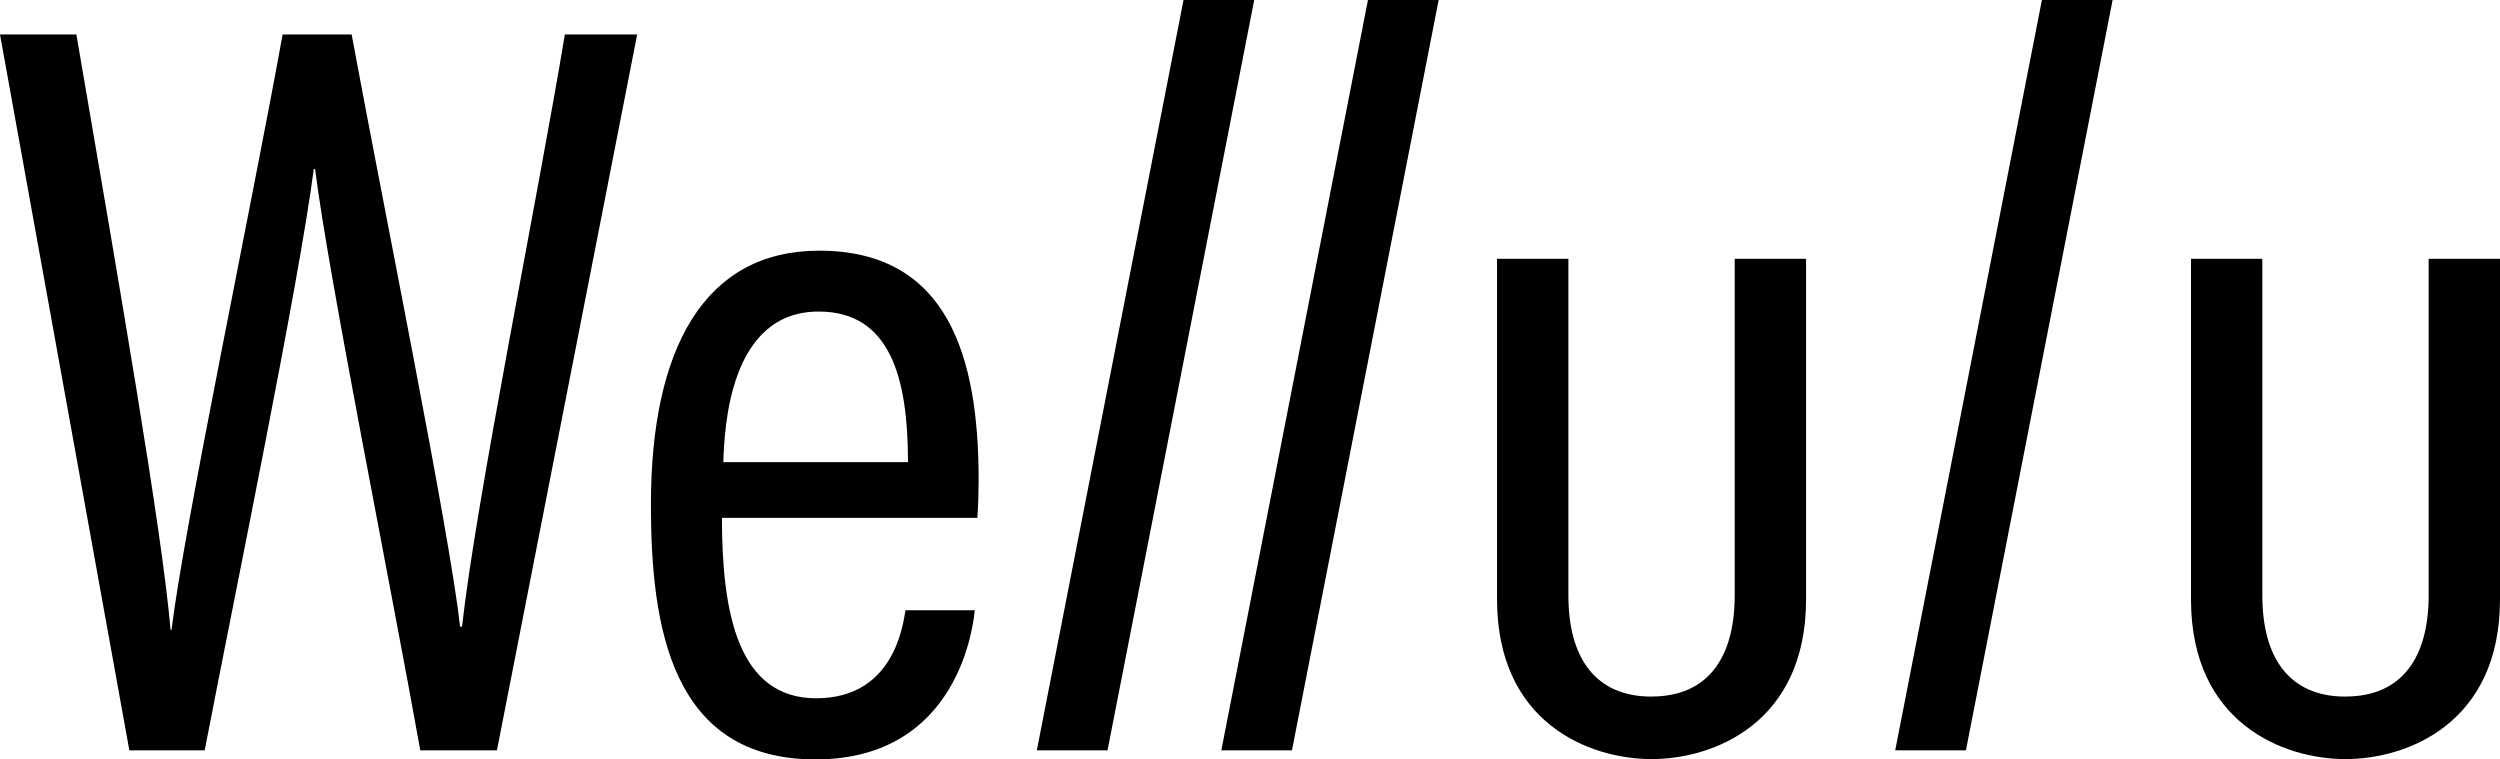<svg width="372" height="113" viewBox="0 0 372 113" fill="none" xmlns="http://www.w3.org/2000/svg">
							<g clip-path="url(#clip0_115_2493)">
								<path id="path1" d="M19.247 111.653L0 5.131H11.366C17.864 43.048 24.133 79.097 25.38 93.729H25.524C27.3 78.914 37.475 30.447 42.054 5.131H52.326C56.799 29.456 66.936 79.299 68.462 93.238H68.75C70.814 74.544 80.029 29.379 84.051 5.131H94.812L73.943 111.653H62.539C58.2 87.376 48.87 41.055 46.883 25.143H46.691C44.464 42.326 35.076 87.693 30.458 111.653H19.237H19.247Z" fill="black"></path>
								<path id="path2" d="M107.425 77.056C107.425 91.38 109.873 103.903 121.44 103.903C133.007 103.903 134.351 93.035 134.735 90.812H145.045C144.853 92.708 142.799 113 121.335 113C99.871 113 96.856 93.266 96.856 75.064C96.856 51.913 104.766 37.301 121.901 37.301C141.08 37.301 145.621 53.136 145.621 71.406C145.621 72.802 145.573 75.247 145.429 77.056H107.425ZM135.11 68.768C135.11 56.187 132.451 46.359 121.815 46.359C108.481 46.359 107.809 63.753 107.627 68.768H135.11Z" fill="black"></path>
								<path id="path3" d="M154.279 111.652L176.108 0H186.629L164.8 111.652H154.279Z" fill="black"></path>
								<path id="path4" d="M181.733 111.652L203.552 0H214.073L192.244 111.652H181.724H181.733Z" fill="black"></path>
								<path id="path5" d="M245.751 103.643C254.102 103.643 258.124 97.897 258.124 88.588V38.514H268.741V89.195C268.741 107.561 255.033 112.952 245.751 112.952C236.468 112.952 222.76 107.561 222.76 89.195V38.514H233.377V88.598C233.377 97.906 237.399 103.653 245.751 103.653" fill="black"></path>
								<path id="path6" d="M282.007 111.652L303.836 0H314.356L292.528 111.652H282.007Z" fill="black"></path>
								<path id="path7" d="M349.01 103.643C357.361 103.643 361.383 97.897 361.383 88.588V38.514H372V89.195C372 107.561 358.292 112.952 349.01 112.952C339.727 112.952 326.02 107.561 326.02 89.195V38.514H336.636V88.598C336.636 97.906 340.658 103.653 349.01 103.653" fill="black"></path>
							</g>
							<defs>
								<clipPath id="clip0_115_2493">
									<rect width="372" height="113" fill="white"></rect>
								</clipPath>
							</defs>
						</svg>